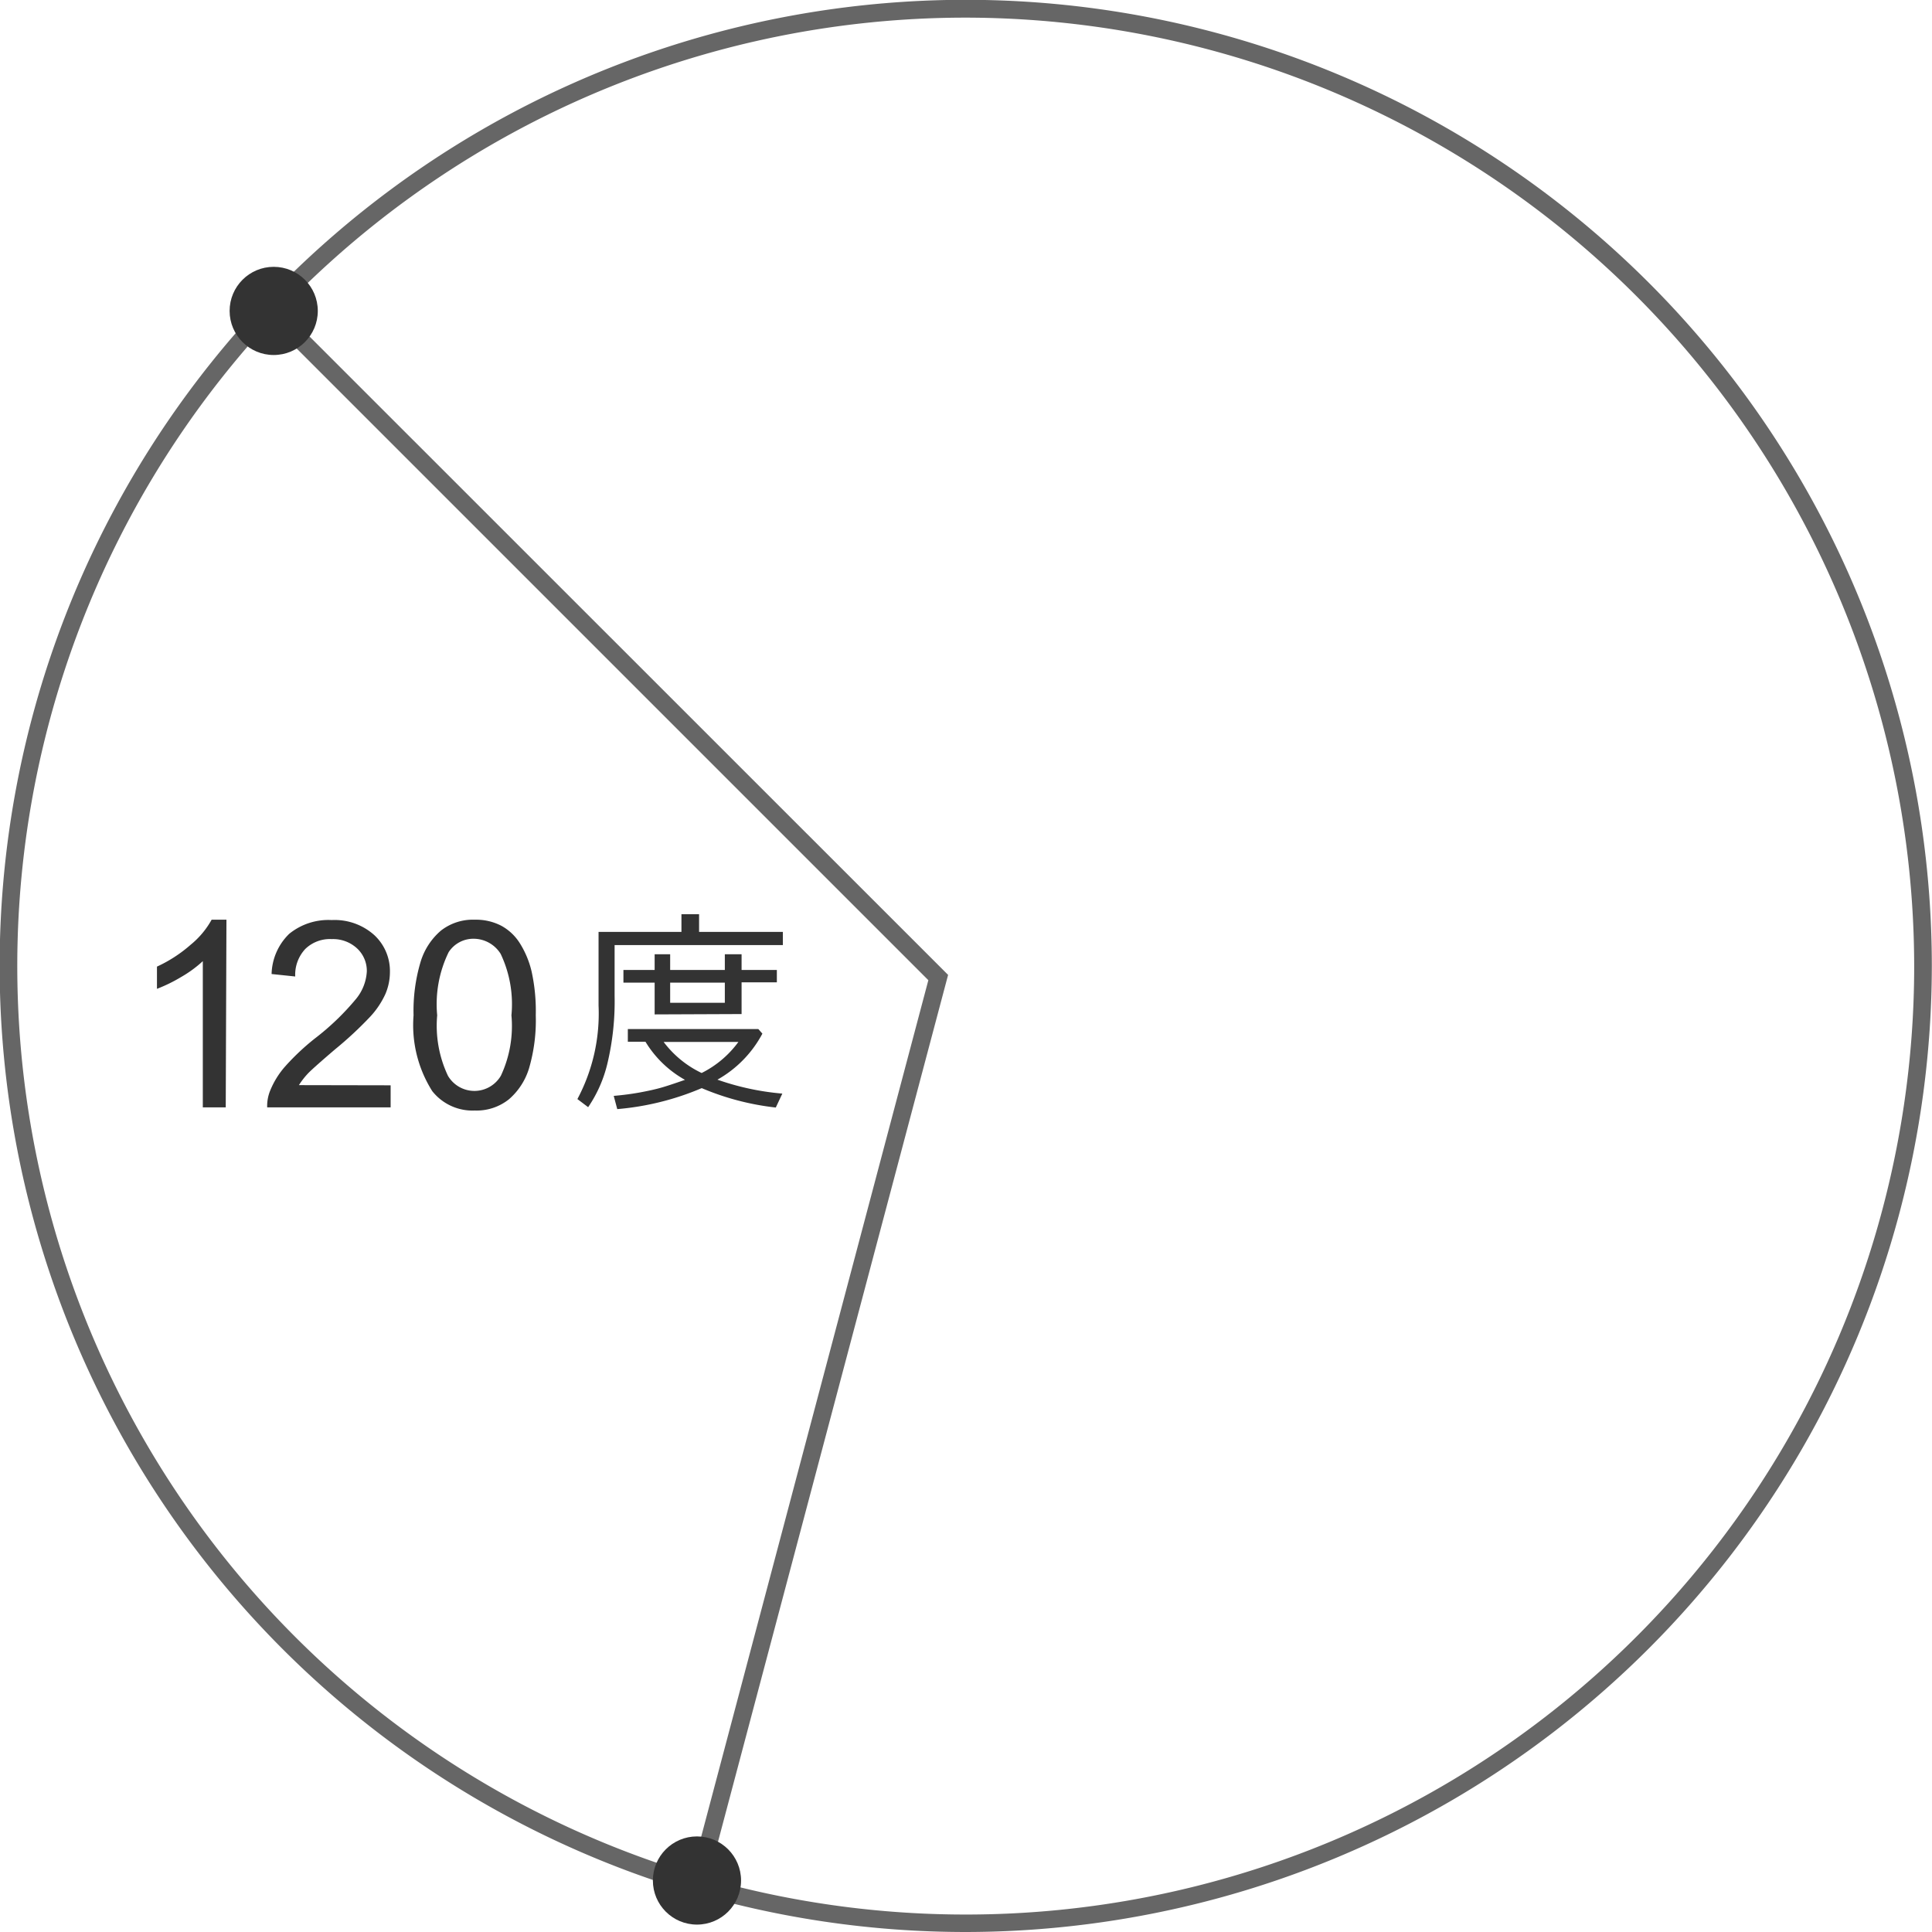 <svg xmlns="http://www.w3.org/2000/svg" viewBox="0 0 109.55 109.55"><defs><style>.cls-1{fill:#666;}.cls-2{fill:#333;}</style></defs><title>アセット 5</title><g id="レイヤー_2" data-name="レイヤー 2"><g id="レイヤー_1-2" data-name="レイヤー 1"><path class="cls-1" d="M54.77,109.55a54.78,54.78,0,1,1,54.77-54.77A54.84,54.84,0,0,1,54.77,109.55ZM54.77,1a53.78,53.78,0,1,0,53.77,53.78A53.84,53.84,0,0,0,54.77,1Z"/><polygon class="cls-1" points="39.92 107.42 38.96 107.16 52.64 55.58 15.18 18.12 15.89 17.42 53.76 55.28 39.92 107.42"/></g><g id="レイヤー_3" data-name="レイヤー 3"><path class="cls-2" d="M12.8,62.79H11.5V54.5a6.73,6.73,0,0,1-1.23.9,8.73,8.73,0,0,1-1.37.67V54.81a7.83,7.83,0,0,0,1.91-1.24A4.88,4.88,0,0,0,12,52.15h.84Z"/><path class="cls-2" d="M22.15,61.54v1.25h-7a2.31,2.31,0,0,1,.15-.9,4.8,4.8,0,0,1,.86-1.41,13.43,13.43,0,0,1,1.7-1.6,14.42,14.42,0,0,0,2.33-2.24,2.69,2.69,0,0,0,.61-1.56,1.74,1.74,0,0,0-.55-1.3,2,2,0,0,0-1.44-.53,2,2,0,0,0-1.5.56,2.14,2.14,0,0,0-.57,1.56l-1.34-.14a3.29,3.29,0,0,1,1-2.28,3.52,3.52,0,0,1,2.41-.78,3.36,3.36,0,0,1,2.41.85,2.78,2.78,0,0,1,.89,2.1,3.17,3.17,0,0,1-.26,1.25A4.83,4.83,0,0,1,21,57.64a21,21,0,0,1-2,1.86q-1.17,1-1.5,1.33a4.3,4.3,0,0,0-.55.7Z"/><path class="cls-2" d="M23.45,57.57a9.7,9.7,0,0,1,.39-3A3.76,3.76,0,0,1,25,52.77a2.94,2.94,0,0,1,1.92-.62,3.13,3.13,0,0,1,1.5.34,2.86,2.86,0,0,1,1.06,1,5.29,5.29,0,0,1,.66,1.58,10.45,10.45,0,0,1,.24,2.5,9.71,9.71,0,0,1-.38,3,3.76,3.76,0,0,1-1.15,1.77,2.94,2.94,0,0,1-1.93.63,2.91,2.91,0,0,1-2.41-1.1A7,7,0,0,1,23.45,57.57Zm1.34,0A6.64,6.64,0,0,0,25.4,61a1.74,1.74,0,0,0,3,0A6.65,6.65,0,0,0,29,57.57a6.64,6.64,0,0,0-.61-3.48,1.81,1.81,0,0,0-1.52-.86,1.67,1.67,0,0,0-1.43.76A6.72,6.72,0,0,0,24.79,57.57Z"/><path class="cls-2" d="M34.85,53.59v2.88a15.2,15.2,0,0,1-.41,3.84,7.45,7.45,0,0,1-1.09,2.47l-.61-.46a10.3,10.3,0,0,0,1.2-5.3V52.84h4.7v-1h1v1h4.75v.75Zm4.94,8.11A15.55,15.55,0,0,1,35,62.89l-.2-.75q.81-.07,1.51-.2t1.16-.26q.46-.13,1.37-.45a6.08,6.08,0,0,1-2.24-2.16h-1v-.72H43l.23.26a6.49,6.49,0,0,1-2.55,2.61,14.87,14.87,0,0,0,3.68.79l-.37.79A14.94,14.94,0,0,1,39.79,61.7Zm-2.67-4.18v-1.8H35.35V55h1.77v-.89H38V55h3.1v-.89h.95V55h2v.7h-2v1.8Zm2.67,3.32a5.78,5.78,0,0,0,2.08-1.76H37.63A5.82,5.82,0,0,0,39.78,60.84ZM38,55.72v1.14h3.1V55.72Z"/><circle class="cls-2" cx="15.52" cy="17.63" r="2.5"/><circle class="cls-2" cx="39.52" cy="106.63" r="2.5"/></g></g></svg>